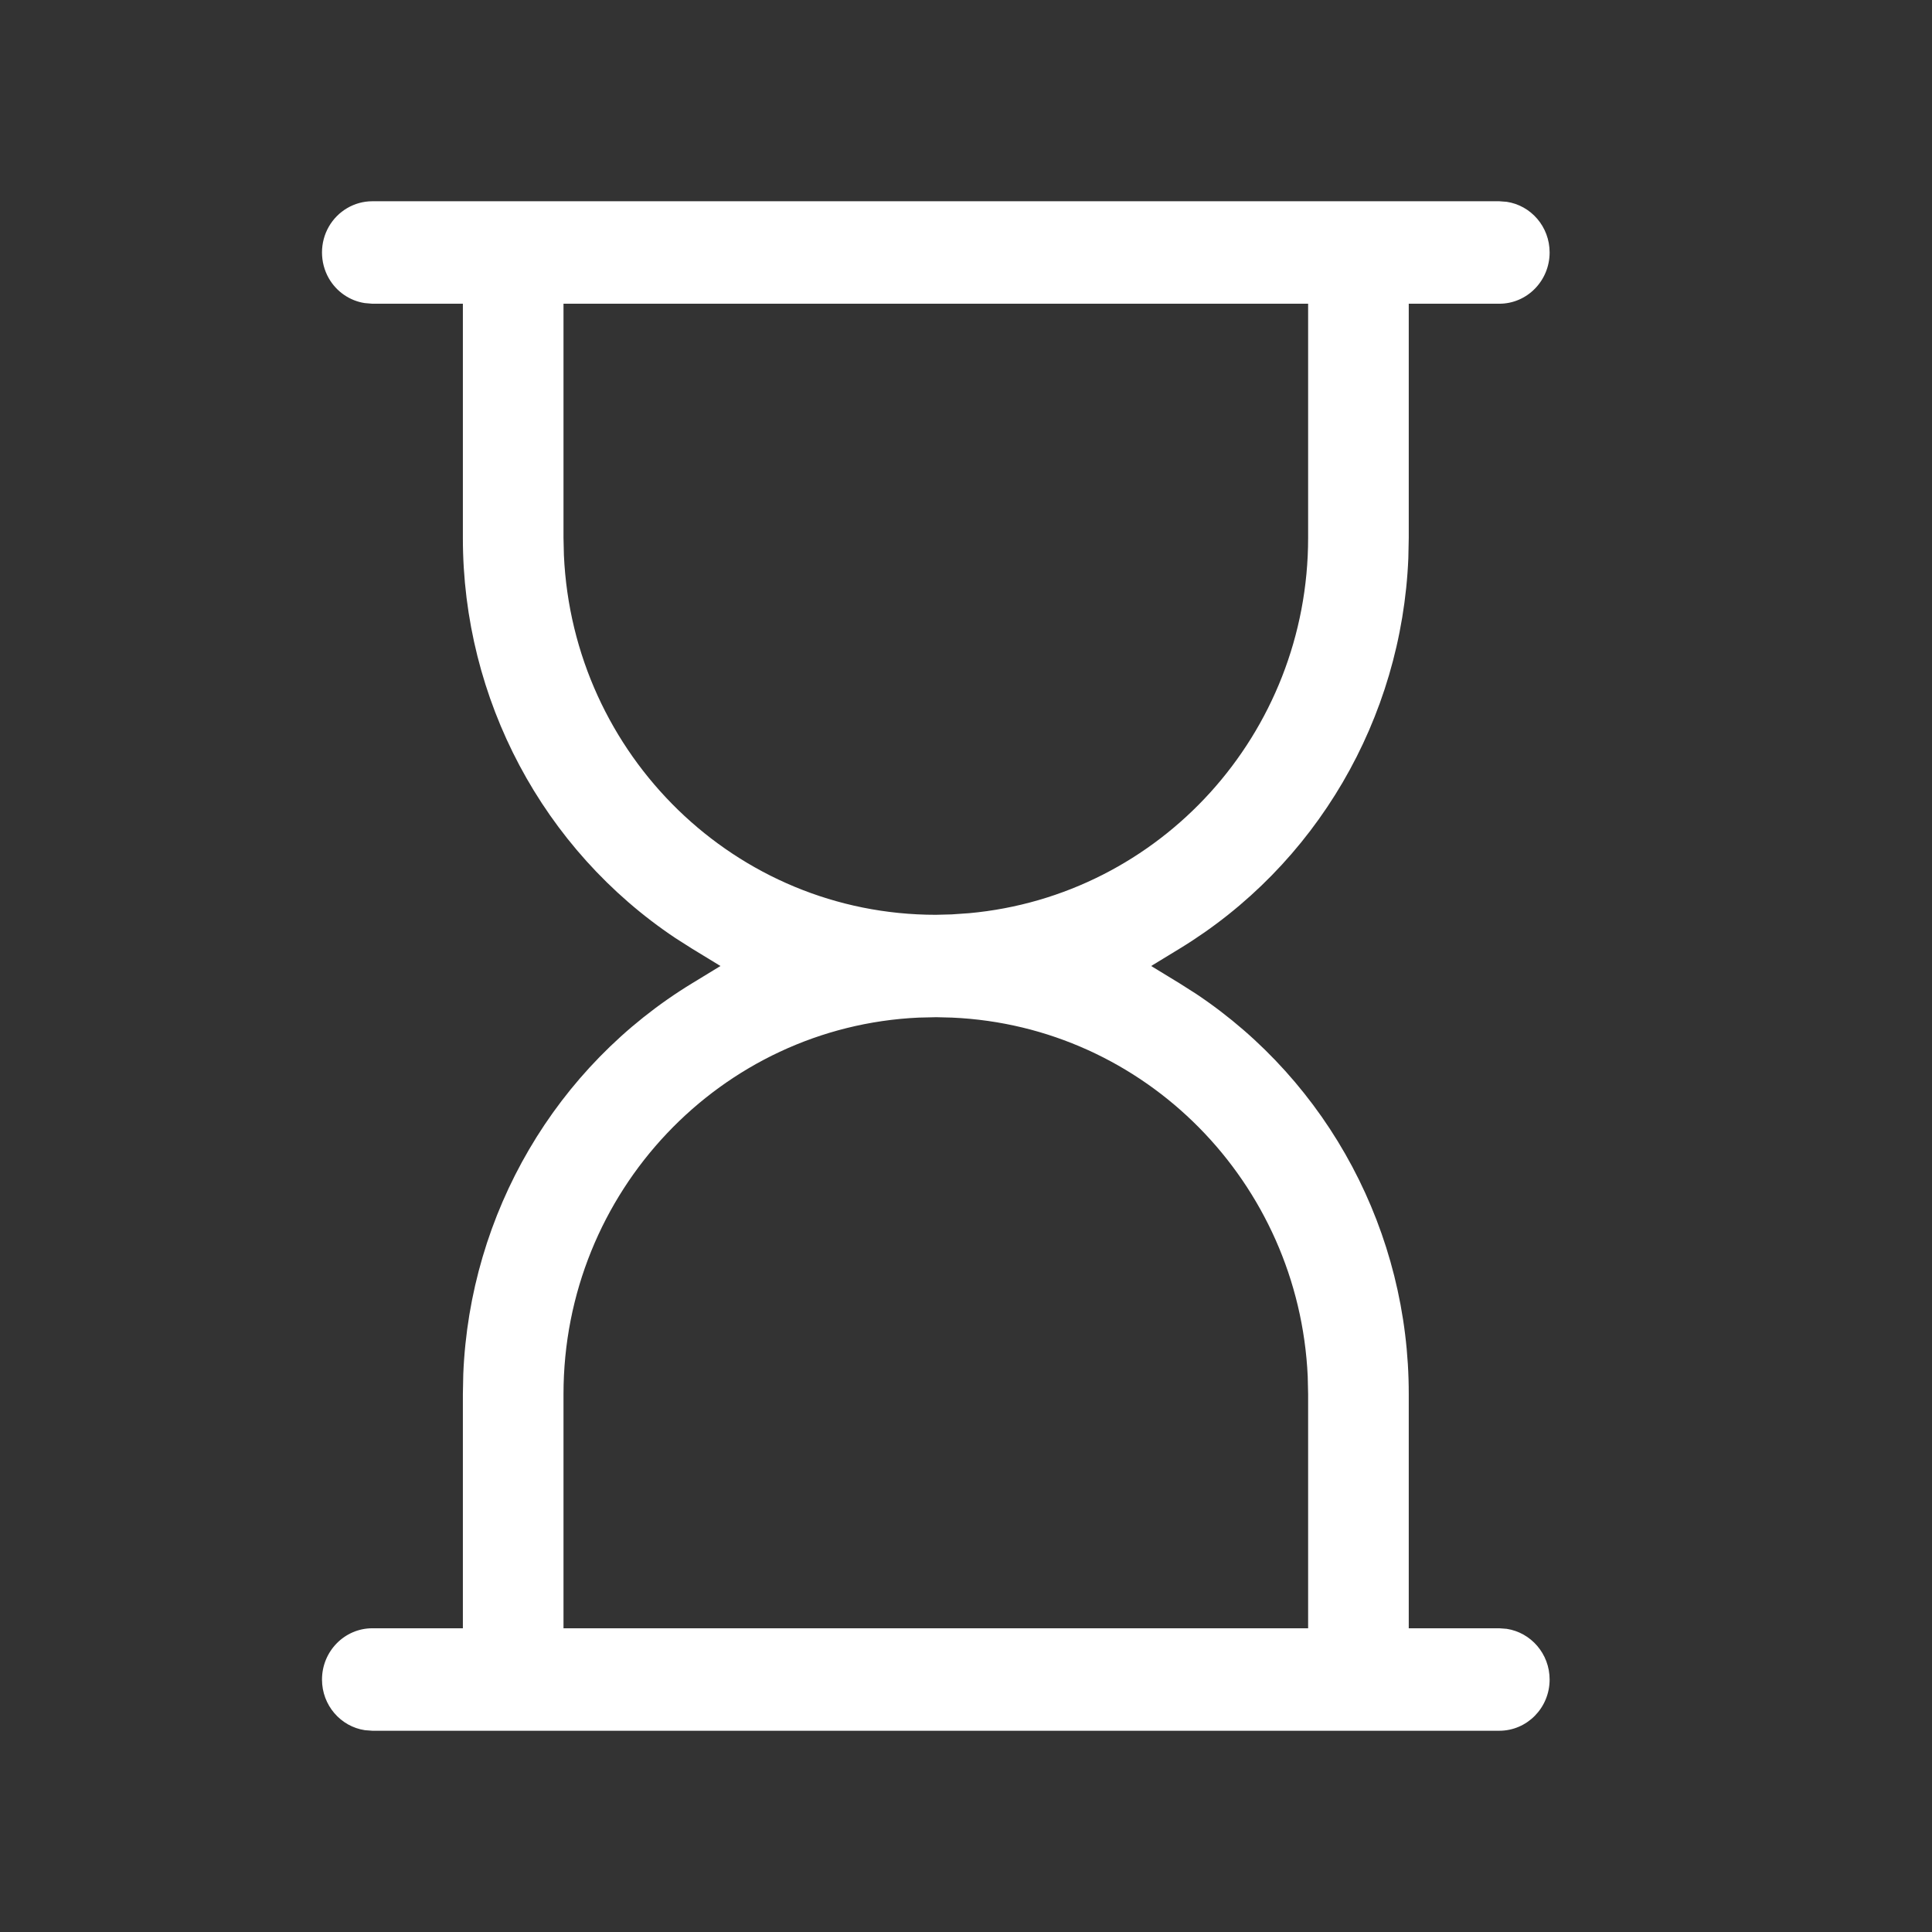 <?xml version="1.0" encoding="UTF-8"?>
<svg width="24px" height="24px" viewBox="0 0 24 24" version="1.1" xmlns="http://www.w3.org/2000/svg" xmlns:xlink="http://www.w3.org/1999/xlink">
    <rect x="0" y="0" width="24" height="24" fill="#333333" stroke="none"/>
    <g id="选择" stroke="none" stroke-width="1" fill="none" fill-rule="evenodd">
        <g id="首页选择" transform="translate(-1492, -20)" fill-rule="nonzero">
            <g id="banner/top" transform="translate(1, -0)">
                <g id="倒计时" transform="translate(1491, 20)">
                    <rect id="矩形" fill="#000000" opacity="0" x="0" y="0" width="24" height="24"></rect>
                    <path d="M18.625,2.5 L18.717,2.507 C19.018,2.552 19.25,2.816 19.25,3.136 C19.25,3.488 18.97,3.773 18.625,3.773 L18.625,3.773 L17.5,3.773 L17.5,6.682 L17.495,6.932 C17.413,8.926 16.349,10.753 14.651,11.786 L14.651,11.786 L14.3,12 L14.651,12.214 L14.86,12.347 C16.505,13.445 17.502,15.311 17.5,17.318 L17.5,17.318 L17.5,20.227 L18.625,20.227 L18.717,20.234 C19.018,20.28 19.25,20.544 19.25,20.864 C19.25,21.216 18.969,21.5 18.625,21.5 L18.625,21.5 L4.625,21.5 L4.533,21.493 C4.232,21.448 4,21.184 4,20.864 C4,20.512 4.281,20.227 4.625,20.227 L4.625,20.227 L5.75,20.227 L5.75,17.318 L5.755,17.068 C5.837,15.074 6.902,13.247 8.599,12.214 L8.599,12.214 L8.95,12 L8.599,11.786 L8.39,11.653 C6.746,10.555 5.749,8.689 5.75,6.682 L5.75,6.682 L5.75,3.773 L4.625,3.773 L4.531,3.765 C4.346,3.737 4.18,3.624 4.084,3.456 C3.972,3.258 3.972,3.014 4.084,2.817 C4.196,2.621 4.403,2.5 4.625,2.5 L4.625,2.5 L18.625,2.5 Z M11.631,12.636 L11.413,12.641 C8.957,12.753 7,14.805 7,17.318 L7,17.318 L7,20.227 L16.25,20.227 L16.25,17.318 L16.245,17.098 C16.135,14.693 14.228,12.747 11.826,12.641 L11.826,12.641 L11.631,12.636 Z M16.25,3.773 L7,3.773 L7,6.682 L7.005,6.896 C7.116,9.382 9.141,11.364 11.625,11.364 L11.625,11.364 L11.821,11.359 L12.038,11.344 C14.413,11.128 16.25,9.114 16.25,6.682 L16.25,6.682 L16.25,3.773 Z" id="形状结合" fill="#FFFFFF"></path>
                </g>
            </g>
        </g>
    </g>
</svg>